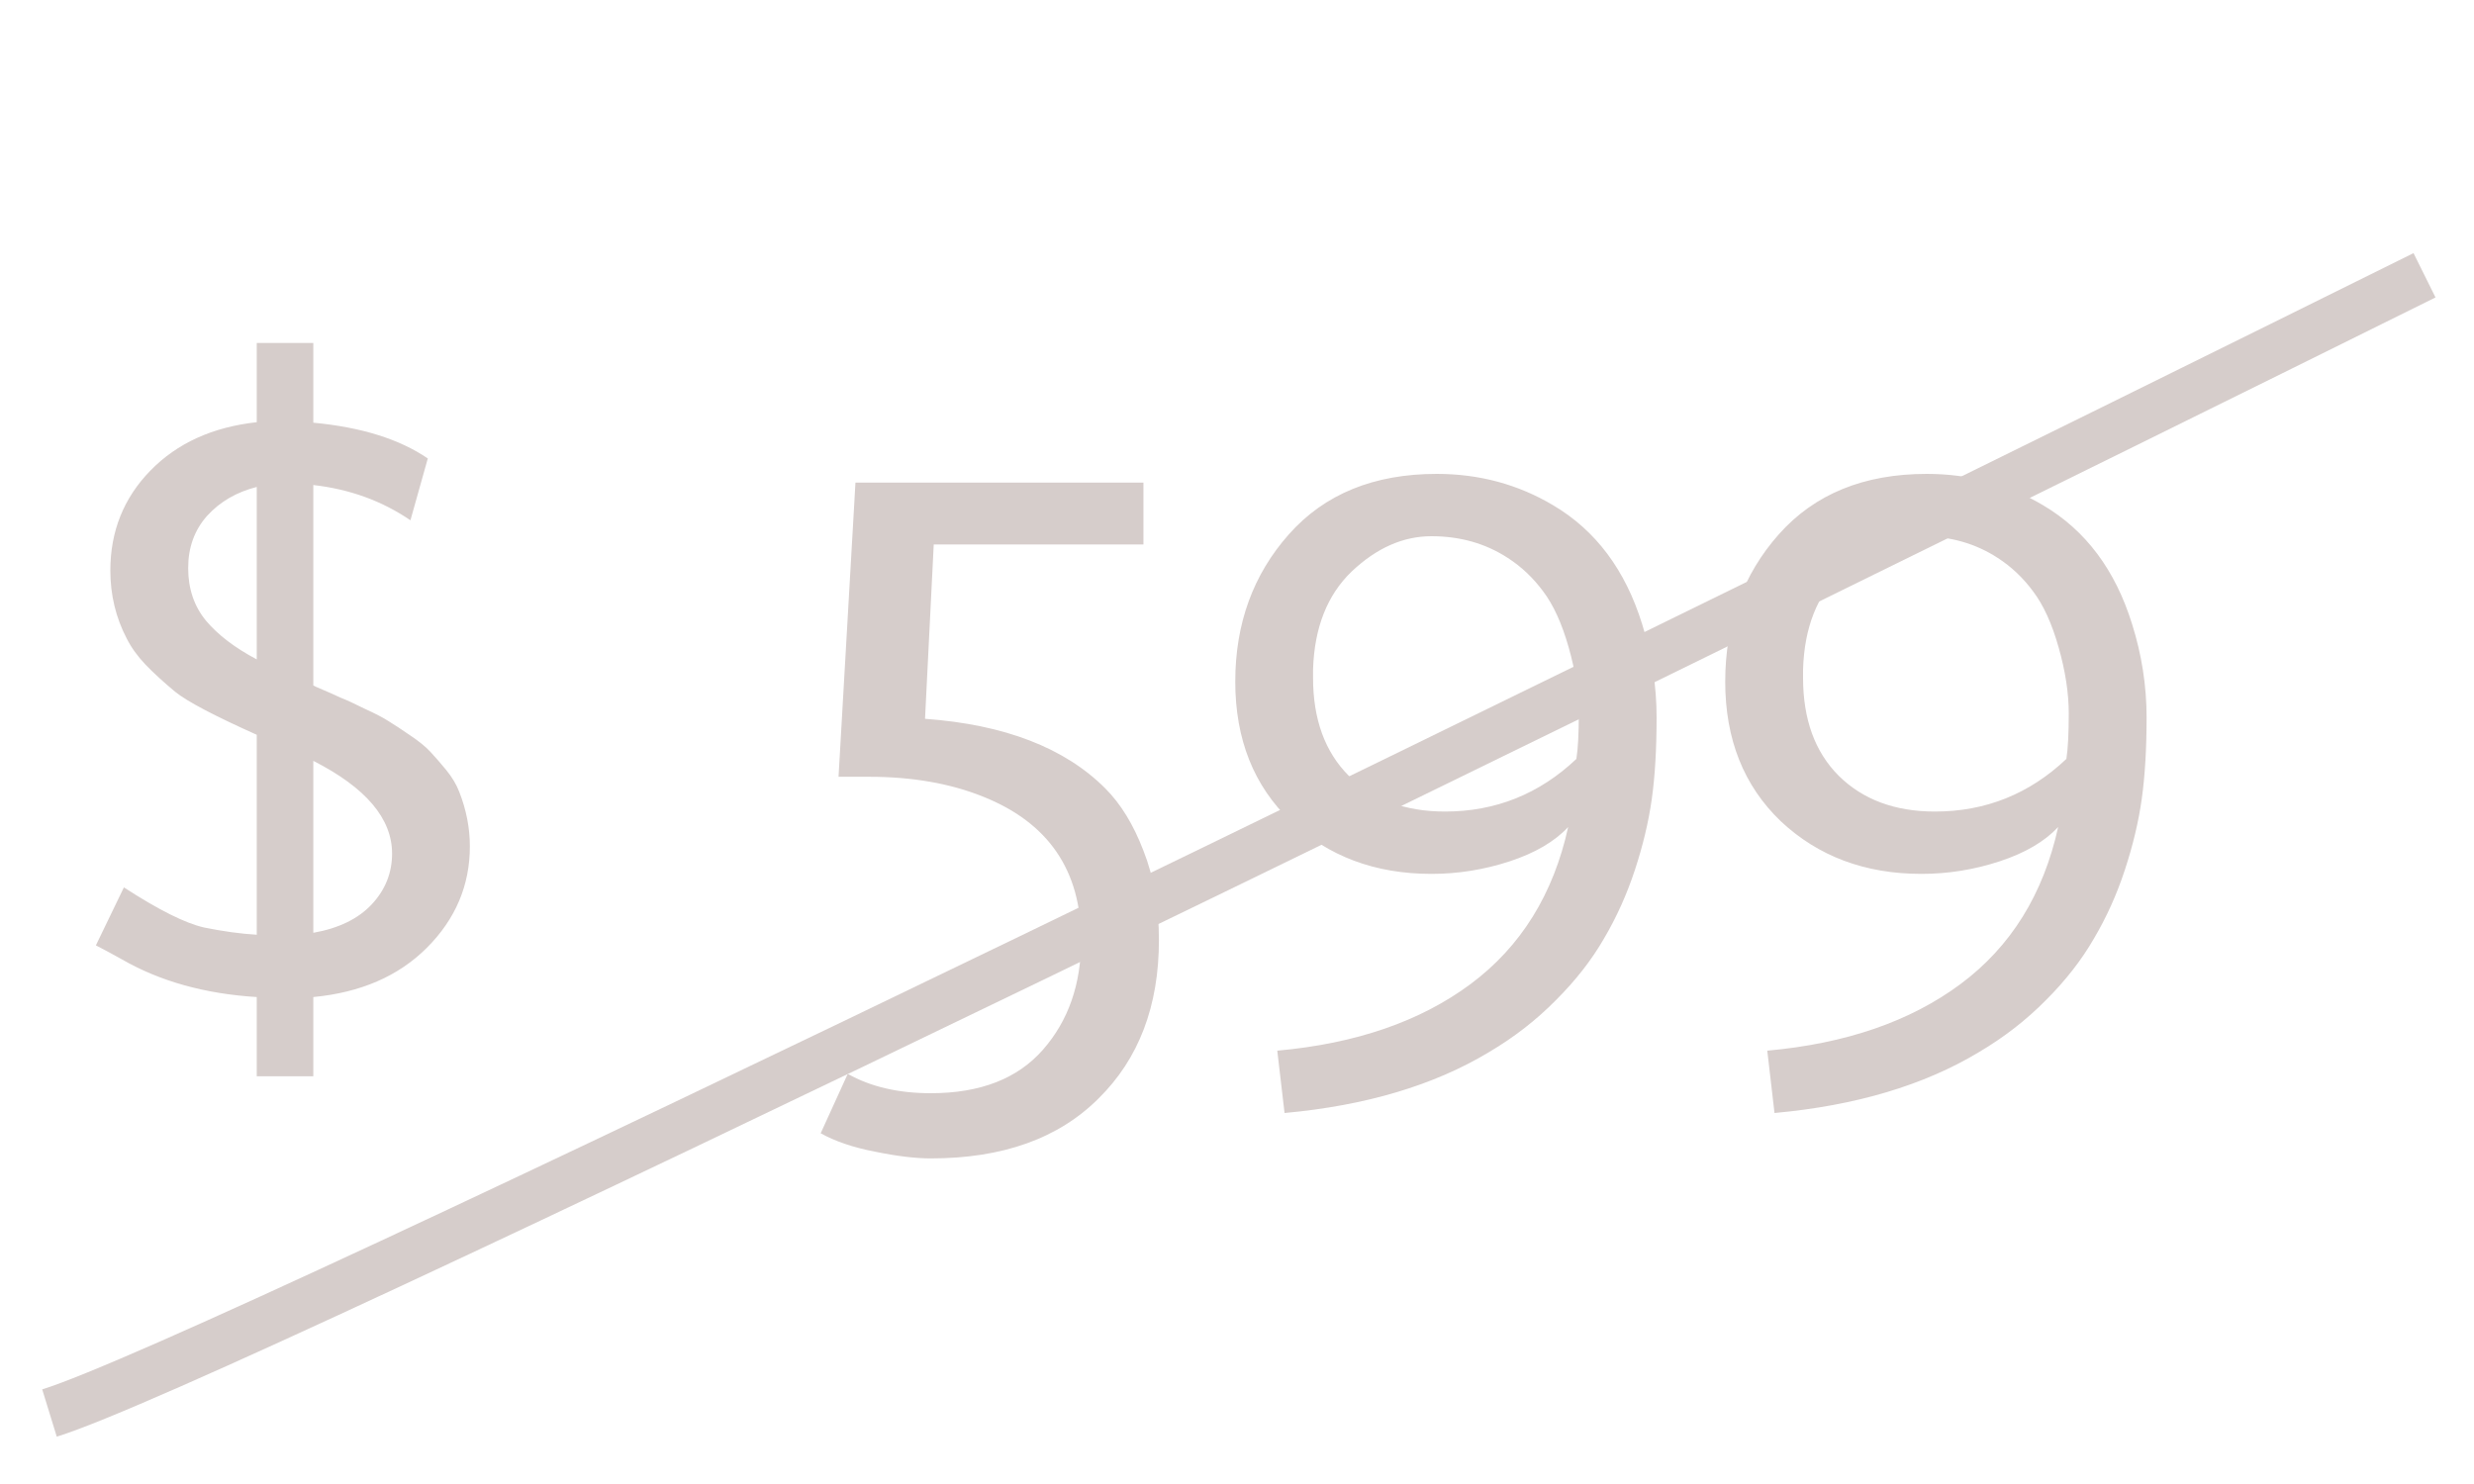 <svg width="50" height="30" viewBox="0 0 50 30" fill="none" xmlns="http://www.w3.org/2000/svg">
<path d="M5.189 13.33V9.844C4.779 9.948 4.444 10.143 4.184 10.43C3.93 10.716 3.803 11.068 3.803 11.484C3.803 11.901 3.923 12.256 4.164 12.549C4.405 12.835 4.747 13.096 5.189 13.33ZM5.189 8.535V6.934H6.332V8.545C7.302 8.636 8.074 8.877 8.646 9.268L8.295 10.518C7.722 10.127 7.068 9.889 6.332 9.805V13.857C6.339 13.864 6.404 13.893 6.527 13.945C6.651 13.997 6.768 14.05 6.879 14.102C6.996 14.147 7.159 14.222 7.367 14.326C7.582 14.424 7.745 14.508 7.855 14.58C7.973 14.652 8.116 14.746 8.285 14.863C8.461 14.98 8.598 15.091 8.695 15.195C8.793 15.3 8.9 15.423 9.018 15.566C9.135 15.71 9.223 15.856 9.281 16.006C9.424 16.37 9.496 16.738 9.496 17.109C9.496 17.897 9.206 18.581 8.627 19.16C8.054 19.733 7.289 20.065 6.332 20.156V21.758H5.189V20.156C4.141 20.091 3.233 19.837 2.465 19.395C2.302 19.303 2.126 19.209 1.938 19.111L2.504 17.939C3.207 18.395 3.747 18.665 4.125 18.75C4.509 18.828 4.864 18.877 5.189 18.896V14.854C4.33 14.469 3.78 14.18 3.539 13.984C3.305 13.789 3.106 13.607 2.943 13.438C2.781 13.268 2.654 13.092 2.562 12.91C2.341 12.487 2.23 12.028 2.23 11.533C2.23 10.739 2.501 10.065 3.041 9.512C3.581 8.958 4.298 8.633 5.189 8.535ZM6.332 15.381V18.857C6.846 18.766 7.24 18.574 7.514 18.281C7.787 17.988 7.924 17.646 7.924 17.256C7.924 16.546 7.393 15.921 6.332 15.381ZM17.289 9.756H23.109V11.006H18.871L18.695 14.531C20.303 14.648 21.518 15.117 22.338 15.938C22.65 16.25 22.908 16.67 23.109 17.197C23.318 17.725 23.422 18.327 23.422 19.004C23.422 20.338 23.015 21.406 22.201 22.207C21.394 23.014 20.264 23.418 18.812 23.418C18.5 23.418 18.122 23.372 17.68 23.281C17.244 23.197 16.879 23.073 16.586 22.91L17.133 21.709C17.595 21.969 18.155 22.1 18.812 22.1C19.809 22.1 20.564 21.807 21.078 21.221C21.592 20.635 21.85 19.896 21.85 19.004C21.85 17.598 21.189 16.631 19.867 16.104C19.203 15.837 18.435 15.703 17.562 15.703H16.947L17.289 9.756ZM28.93 10.84C28.357 10.84 27.82 11.078 27.318 11.553C26.824 12.028 26.563 12.689 26.537 13.535V13.701C26.537 14.541 26.778 15.202 27.26 15.684C27.748 16.165 28.396 16.406 29.203 16.406C30.225 16.406 31.111 16.051 31.859 15.342C31.892 15.133 31.908 14.828 31.908 14.424C31.908 14.014 31.84 13.568 31.703 13.086C31.566 12.604 31.394 12.227 31.186 11.953C30.984 11.68 30.746 11.455 30.473 11.279C30.023 10.986 29.509 10.84 28.93 10.84ZM29.037 9.58C29.896 9.58 30.681 9.792 31.391 10.215C32.25 10.723 32.849 11.523 33.188 12.617C33.383 13.236 33.48 13.864 33.48 14.502C33.48 15.14 33.448 15.69 33.383 16.152C33.318 16.615 33.204 17.093 33.041 17.588C32.878 18.083 32.67 18.545 32.416 18.975C32.169 19.404 31.846 19.818 31.449 20.215C31.052 20.619 30.6 20.97 30.092 21.27C28.979 21.94 27.602 22.35 25.961 22.5L25.814 21.24C27.403 21.097 28.705 20.648 29.721 19.893C30.736 19.137 31.394 18.079 31.693 16.719C31.42 17.012 31.026 17.243 30.512 17.412C29.997 17.581 29.47 17.666 28.93 17.666C27.79 17.666 26.843 17.311 26.088 16.602C25.339 15.885 24.965 14.945 24.965 13.779C24.965 12.607 25.326 11.615 26.049 10.801C26.771 9.987 27.768 9.58 29.037 9.58ZM38.832 10.84C38.259 10.84 37.722 11.078 37.221 11.553C36.726 12.028 36.465 12.689 36.44 13.535V13.701C36.44 14.541 36.68 15.202 37.162 15.684C37.65 16.165 38.298 16.406 39.105 16.406C40.128 16.406 41.013 16.051 41.762 15.342C41.794 15.133 41.81 14.828 41.81 14.424C41.81 14.014 41.742 13.568 41.605 13.086C41.469 12.604 41.296 12.227 41.088 11.953C40.886 11.68 40.648 11.455 40.375 11.279C39.926 10.986 39.411 10.84 38.832 10.84ZM38.94 9.58C39.799 9.58 40.583 9.792 41.293 10.215C42.152 10.723 42.751 11.523 43.09 12.617C43.285 13.236 43.383 13.864 43.383 14.502C43.383 15.14 43.35 15.69 43.285 16.152C43.22 16.615 43.106 17.093 42.943 17.588C42.781 18.083 42.572 18.545 42.318 18.975C42.071 19.404 41.749 19.818 41.352 20.215C40.954 20.619 40.502 20.97 39.994 21.27C38.881 21.94 37.504 22.35 35.863 22.5L35.717 21.24C37.305 21.097 38.607 20.648 39.623 19.893C40.639 19.137 41.296 18.079 41.596 16.719C41.322 17.012 40.928 17.243 40.414 17.412C39.9 17.581 39.372 17.666 38.832 17.666C37.693 17.666 36.745 17.311 35.99 16.602C35.242 15.885 34.867 14.945 34.867 13.779C34.867 12.607 35.228 11.615 35.951 10.801C36.674 9.987 37.67 9.58 38.94 9.58Z" fill="#D6CDCB"/>
<path d="M1 28.565C4.432 27.509 34.43 12.792 49 5.565" stroke="#D6CDCB"/>
</svg>
